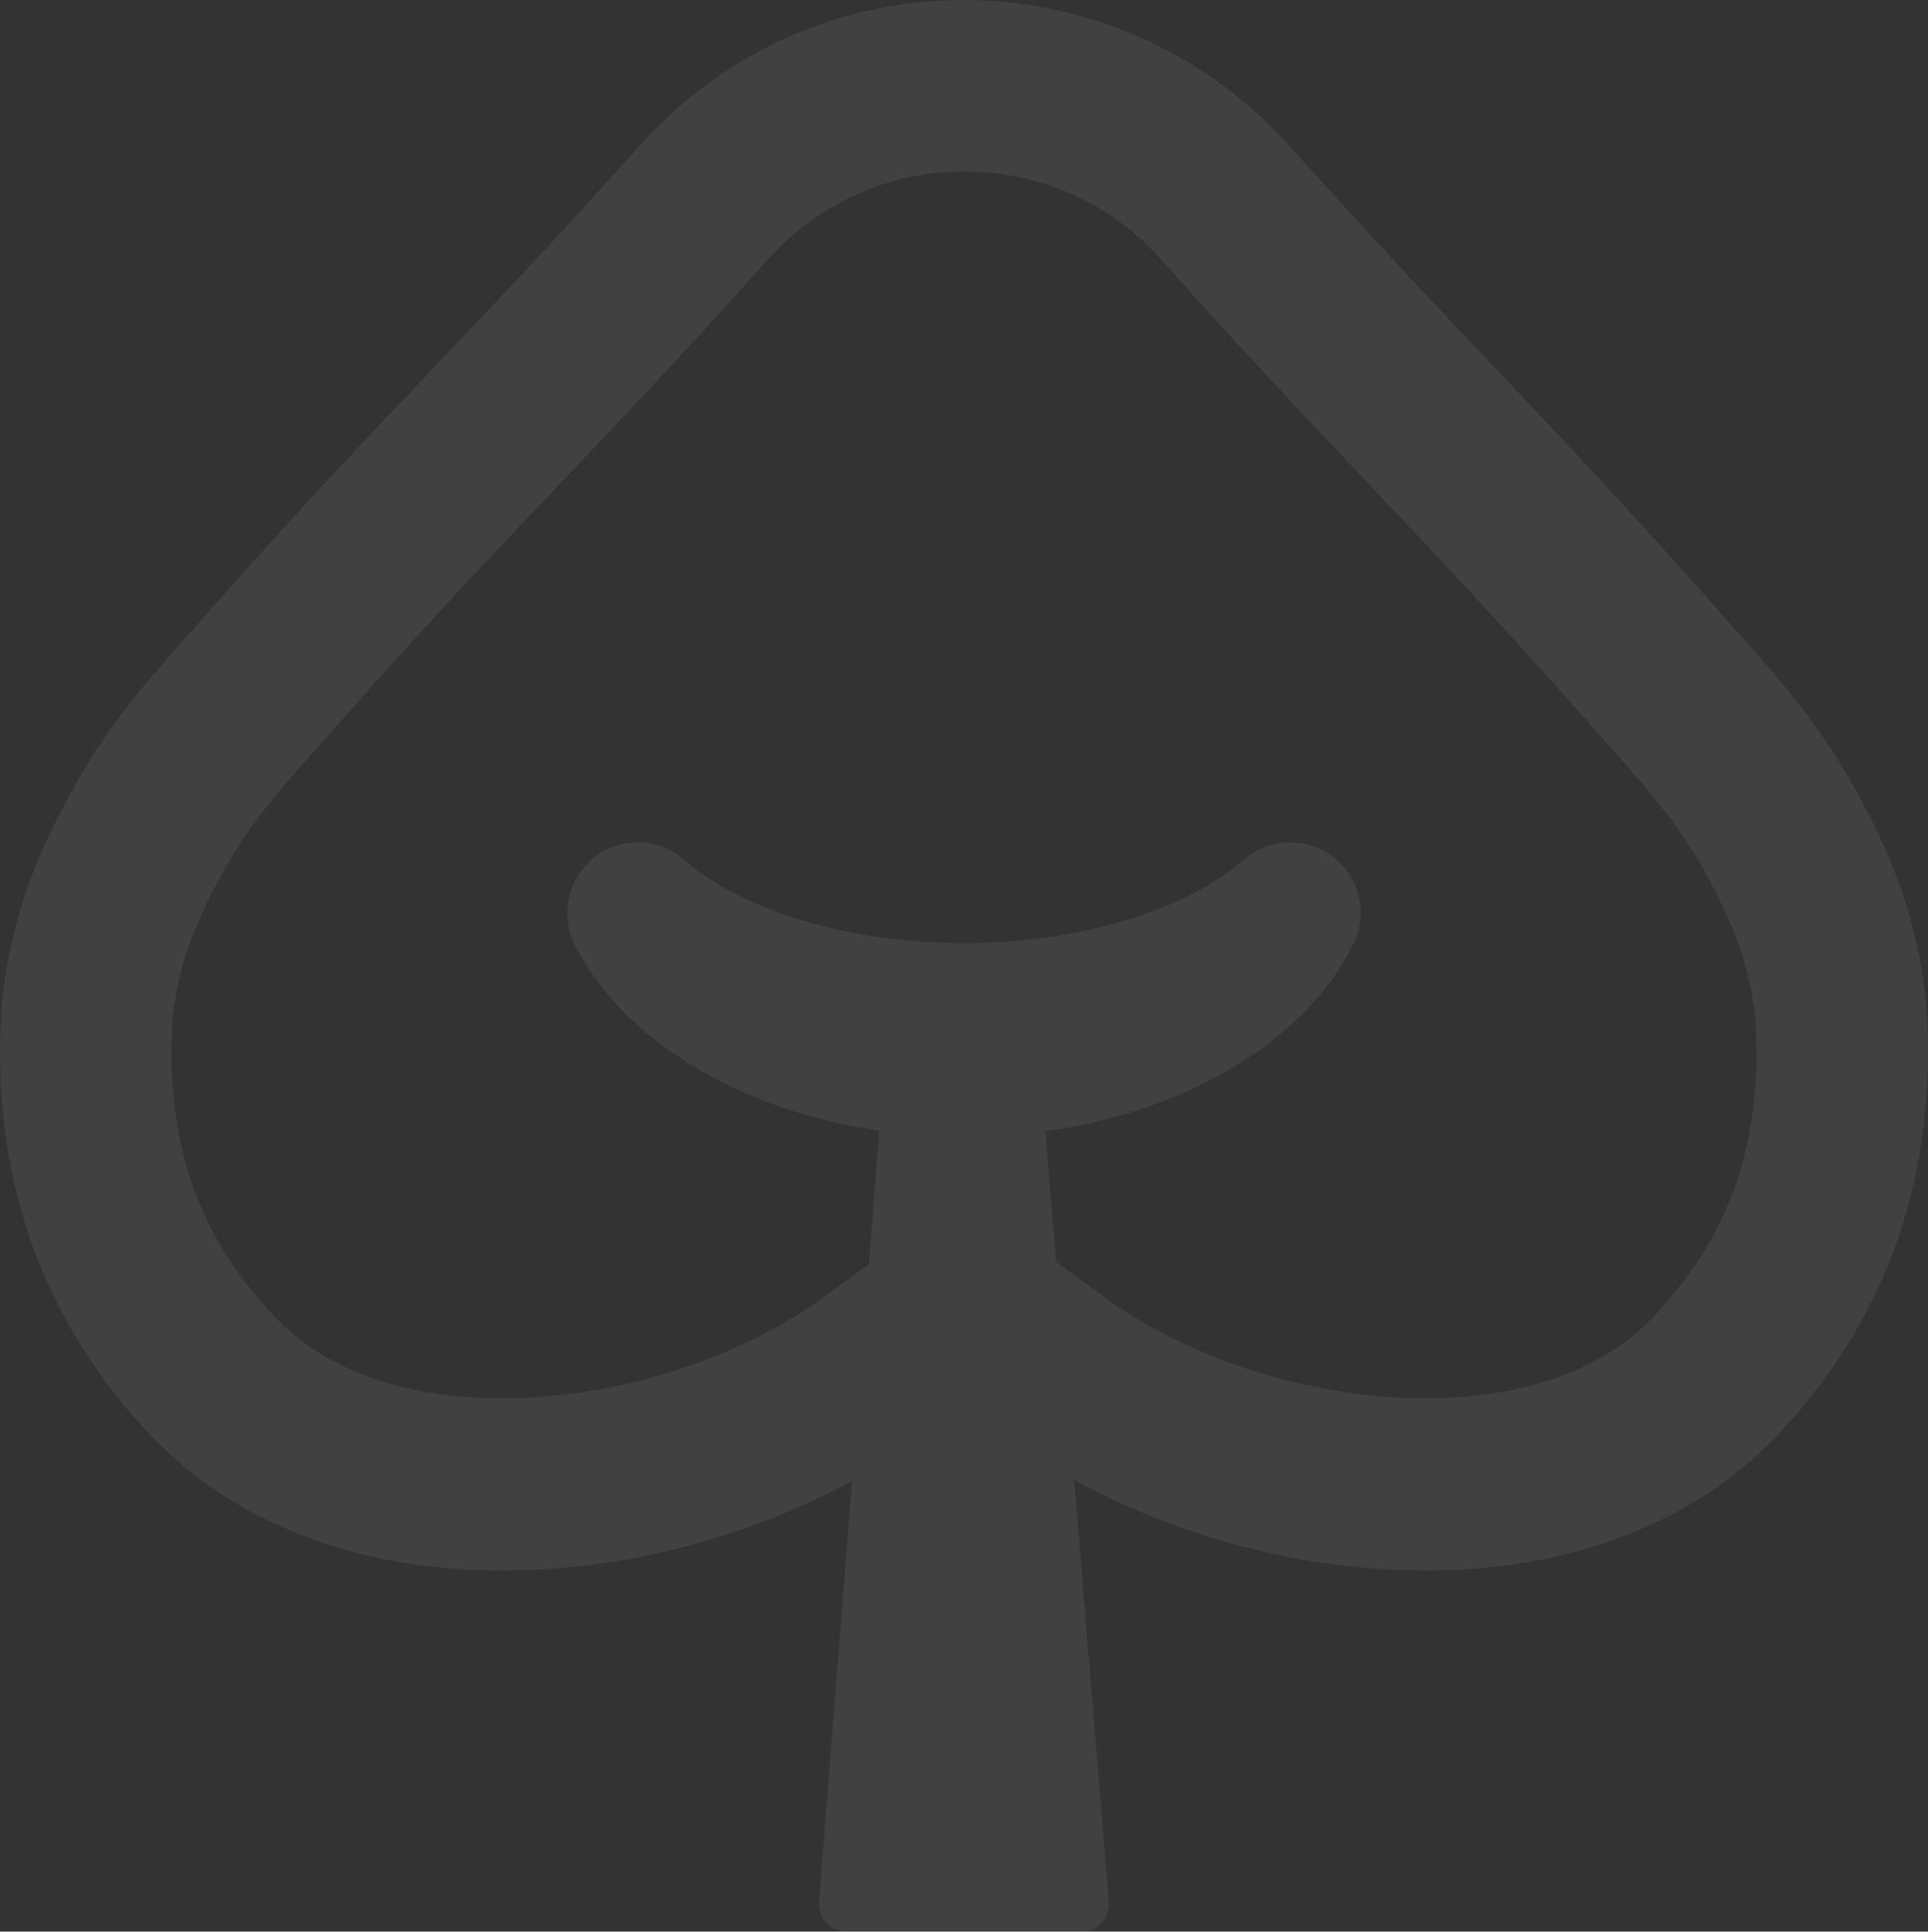 <?xml version="1.0" encoding="utf-8"?>
<!-- Generator: Adobe Illustrator 25.0.1, SVG Export Plug-In . SVG Version: 6.00 Build 0)  -->
<svg version="1.1" id="レイヤー_1" xmlns="http://www.w3.org/2000/svg" xmlns:xlink="http://www.w3.org/1999/xlink" x="0px"
	 y="0px" viewBox="0 0 610.294 611.401" style="enable-background:new 0 0 610.294 611.401;" xml:space="preserve">
<rect x="0" y="0" width="610.294" height="611.401" fill="#333333" stroke="none"/>
<g style="opacity:0.07;">
	<path style="fill:#FFFFFF;" d="M583.746,243.729c-10.123-17.169-22.949-31.55-35.35-45.463l-5.109-5.748
		c-28.997-32.796-50.261-55.222-70.824-76.908c-19.088-20.13-38.826-40.939-65.601-70.918C380.645,16.292,343.622,0,305.288,0
		C266.4,0,230.406,15.794,203.636,44.799c-26.516,29.692-46.395,50.584-65.624,70.782c-20.671,21.723-42.048,44.179-71.005,76.938
		l-5.11,5.748c-12.402,13.913-25.227,28.295-35.35,45.463c-11.66,19.774-25.198,46.951-26.419,81.802
		c-1.752,50.569,14.397,94.046,48.005,129.222c28.505,29.835,72.045,44.761,122.51,42.026c34.549-1.866,69.34-11.896,99.017-27.977
		l-10.417,133.399c-0.186,2.372,0.628,4.713,2.244,6.458c1.616,1.752,3.889,2.742,6.268,2.742h74.781
		c2.385,0,4.663-0.997,6.28-2.749c1.616-1.76,2.425-4.109,2.233-6.488l-11.029-133.708c29.811,16.285,64.839,26.444,99.629,28.325
		c3.929,0.211,7.818,0.317,11.661,0.317c45.512,0,84.565-14.835,110.848-42.344c33.609-35.176,49.757-78.652,48.006-129.229
		C608.943,290.681,595.406,263.504,583.746,243.729z M522.91,417.243c-38.046,39.821-124.493,29.05-173.472-6.768l-15.112-11.058
		l-3.414-41.392c0.199-0.015,0.399-0.015,0.598-0.045c44.925-6.398,82.055-29.065,96.915-59.157
		c4.697-9.517,2.001-21.127-6.421-27.585c-8.422-6.473-20.332-6.088-28.318,0.906c-18.557,16.255-52.482,26.361-88.544,26.361
		c-36.051,0-69.976-10.106-88.539-26.361c-7.981-6.994-19.885-7.387-28.307-0.914c-8.428,6.458-11.13,18.067-6.427,27.592
		c14.804,29.987,51.749,52.594,96.452,59.074l-3.296,42.215l-14.169,10.356c-48.978,35.825-135.425,46.589-173.472,6.775
		c-23.773-24.881-34.259-53.424-32.993-89.824c0.622-17.894,6.286-34.677,18.925-56.113c7.421-12.591,17.951-24.405,29.104-36.905
		l5.262-5.922c28.302-32.011,48.39-53.122,69.66-75.465c19.518-20.515,39.708-41.724,66.489-71.726
		c16.07-17.41,37.899-26.995,61.458-26.995c23.57,0,45.473,9.668,61.379,26.89c27.012,30.258,47.033,51.37,66.398,71.786
		c21.174,22.327,41.178,43.416,69.547,75.51l5.262,5.922c11.152,12.501,21.683,24.314,29.104,36.905
		c12.639,21.436,18.303,38.22,18.925,56.113C557.168,363.819,546.684,392.363,522.91,417.243z"/>
</g>
</svg>

